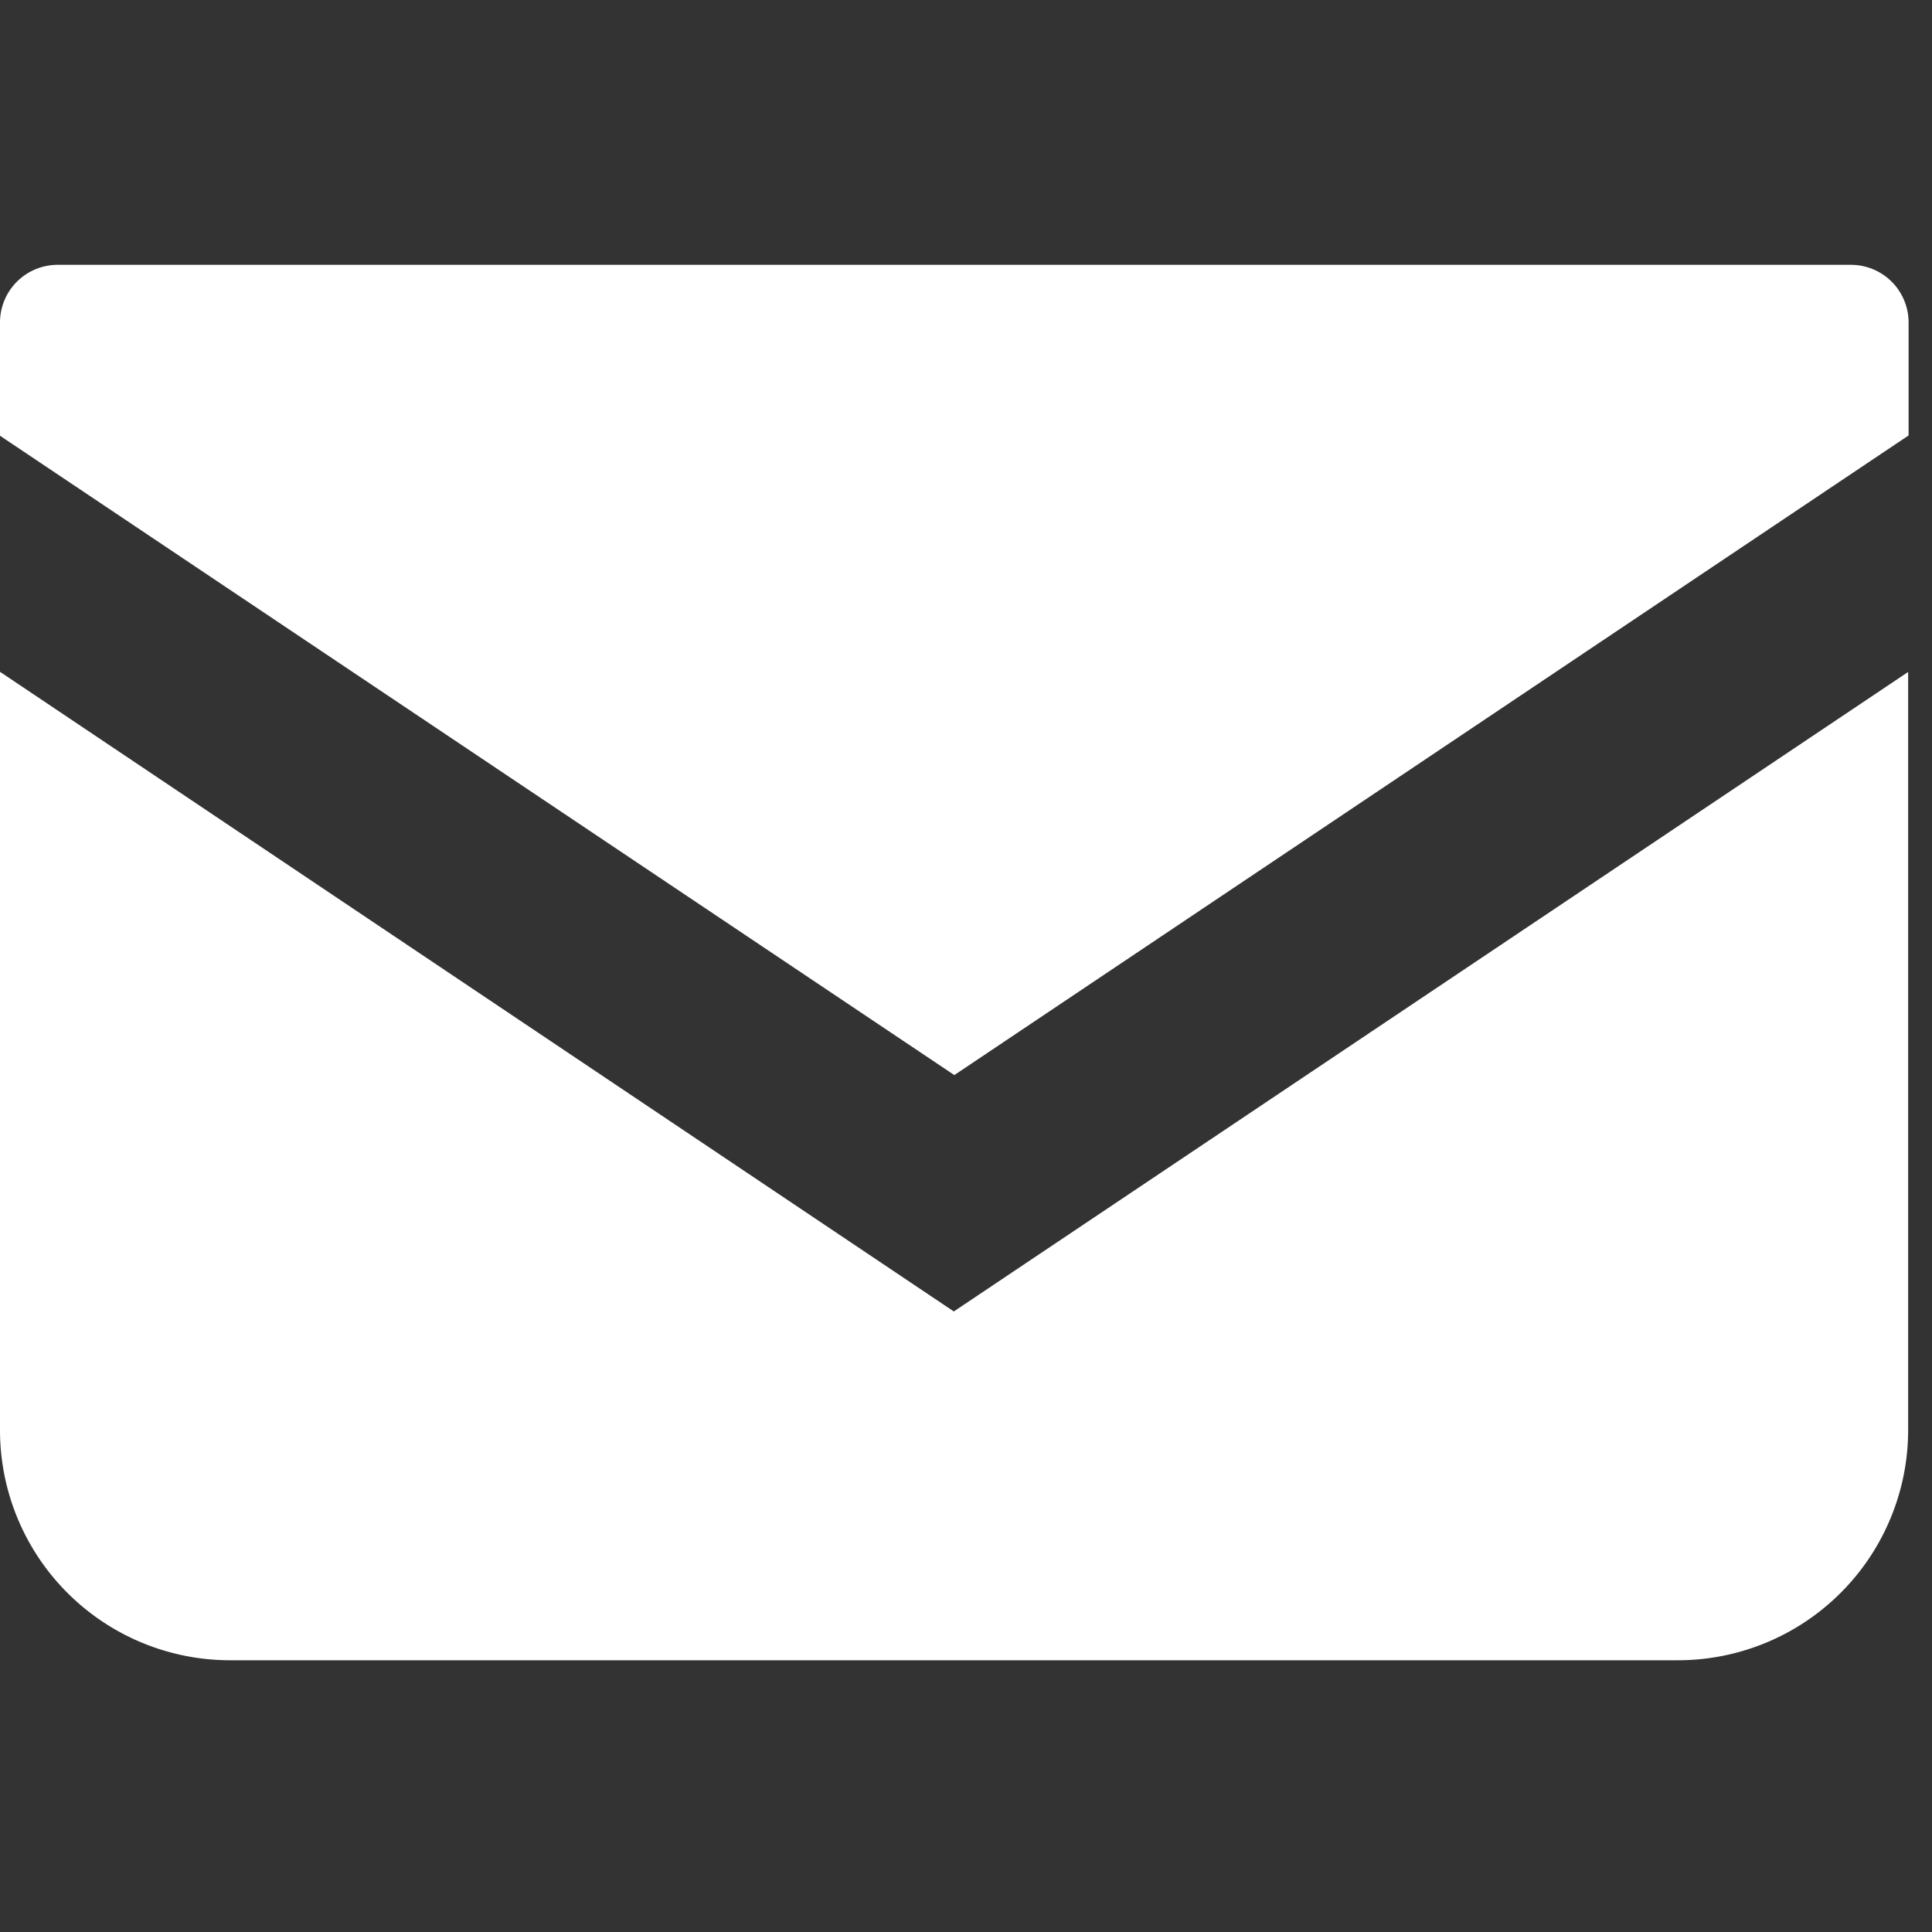 <svg width="26" height="26" fill="none" xmlns="http://www.w3.org/2000/svg"><rect width="100%" height="100%" fill="#333333" stroke="none"/><g clip-path="url(#clip0_47_1011)"><g clip-path="url(#clip1_47_1011)" fill="#fff"><path d="M24.91 3.564H.773A.776.776 0 000 4.34v1.524l12.843 8.604L25.685 5.86V4.337a.776.776 0 00-.776-.773z"/><path d="M0 9.041v10.203a3.097 3.097 0 003.1 3.099h19.48a3.099 3.099 0 003.099-3.1v-10.2l-12.843 8.606L0 9.041z"/></g></g><defs><clipPath id="clip0_47_1011"><path fill="#fff" d="M0 0h25.684v25.909H0z"/></clipPath><clipPath id="clip1_47_1011"><path fill="#fff" transform="translate(0 3.564)" d="M0 0h25.684v18.78H0z"/></clipPath></defs></svg>